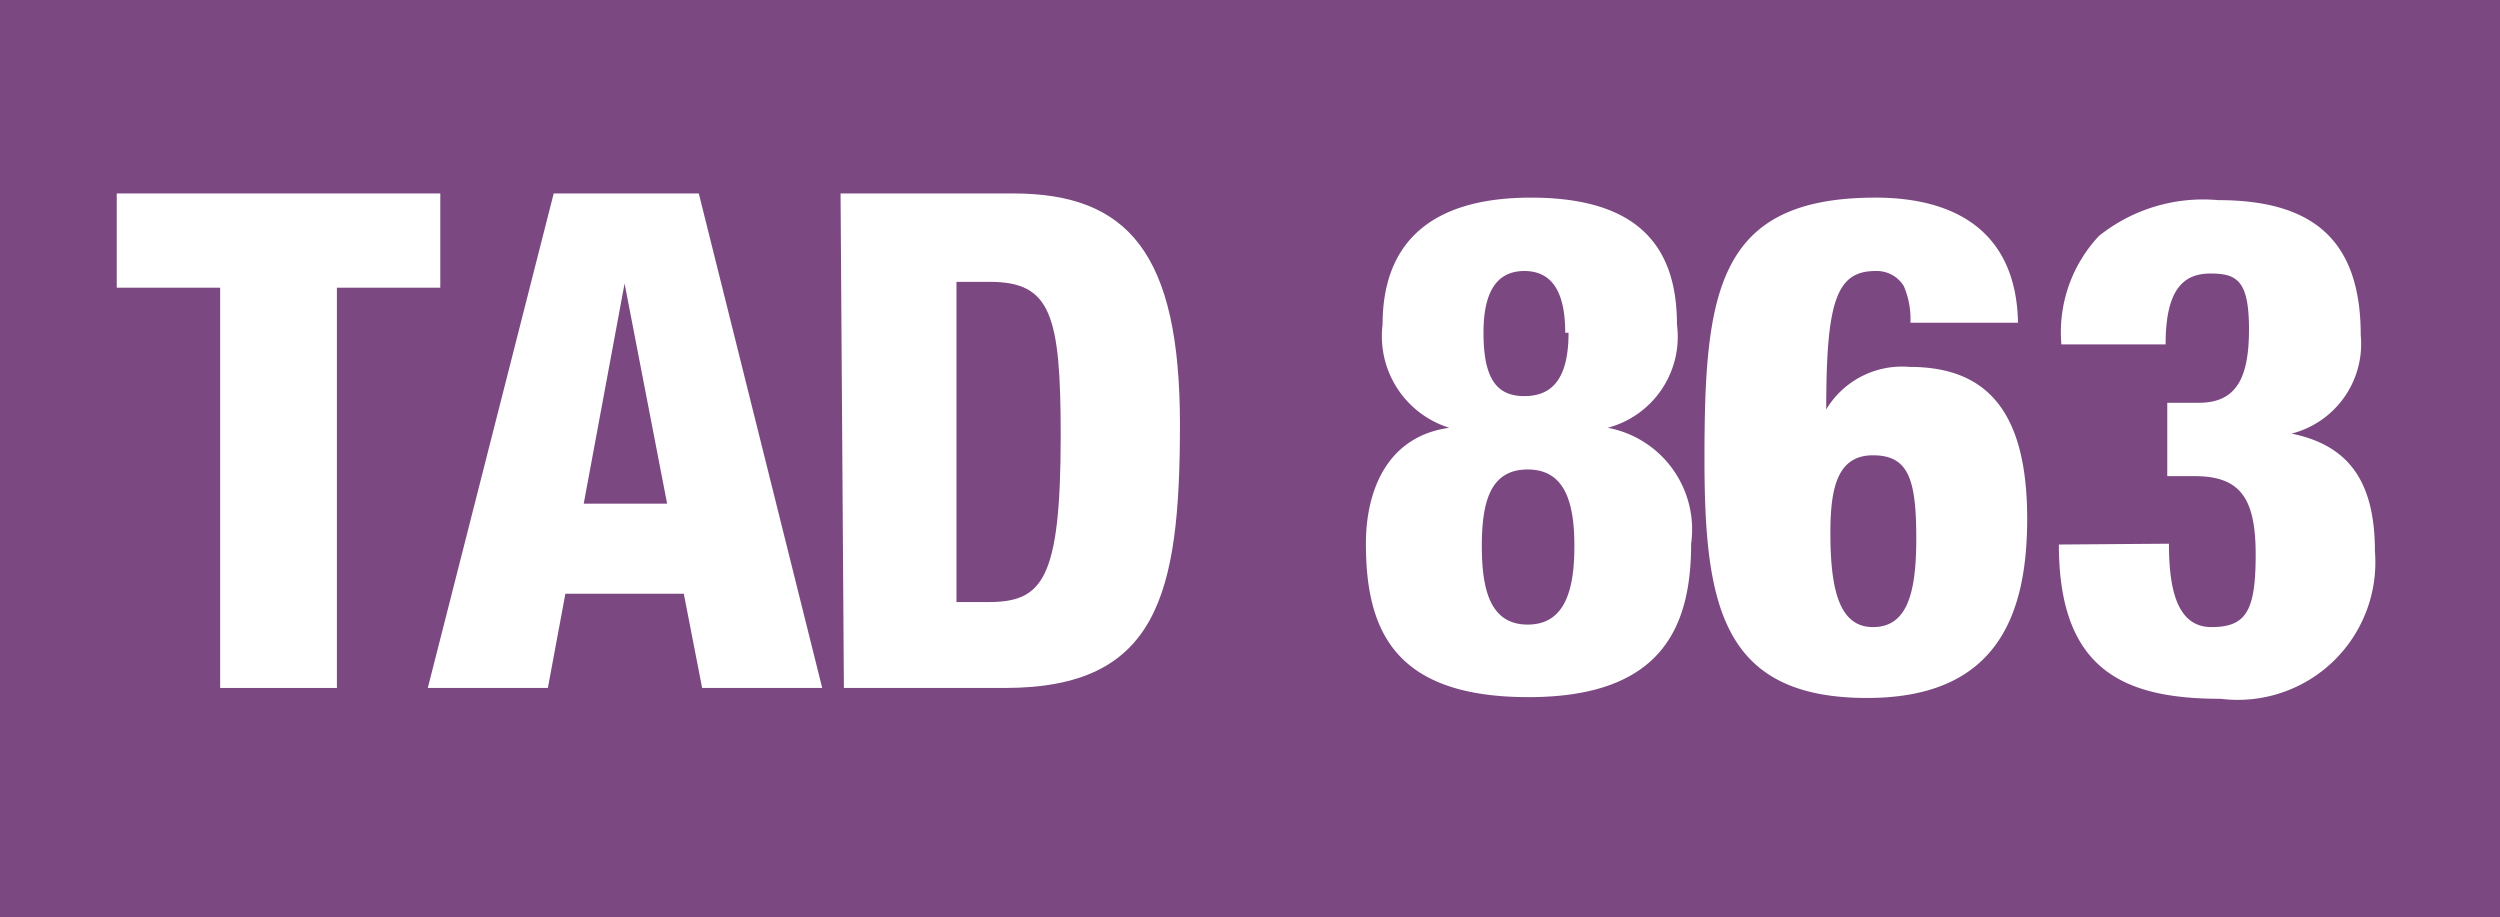 <svg xmlns="http://www.w3.org/2000/svg" viewBox="0 0 29.98 11"><defs><style>.cls-1{fill:#7b4882;}.cls-2{fill:#fff;}</style></defs><title>863</title><g id="Calque_2" data-name="Calque 2"><g id="Calque_1-2" data-name="Calque 1"><rect class="cls-1" width="29.98" height="11"/><path class="cls-2" d="M363,944.31h-1.24v-1.13h3.88v1.13h-1.24v4.8H363Z" transform="translate(-360.36 -940.86)"/><path class="cls-2" d="M367,943.18h1.74l1.48,5.93h-1.44l-.22-1.13h-1.42l-.21,1.13h-1.44Zm.85,1.08h0l-.49,2.64h1Z" transform="translate(-360.36 -940.86)"/><path class="cls-2" d="M370.44,943.18h2.07c1.38,0,2,.72,2,2.77s-.27,3.16-2.1,3.16h-1.93Zm1.39,4.9h.38c.65,0,.87-.26.87-2,0-1.45-.12-1.84-.85-1.84h-.4Z" transform="translate(-360.36 -940.86)"/><path class="cls-2" d="M380.47,944.75a1.13,1.13,0,0,1-.83,1.24h0a1.24,1.24,0,0,1,1,1.39c0,1-.35,1.84-1.95,1.84s-1.95-.79-1.95-1.84c0-.66.27-1.29,1-1.39h0a1.15,1.15,0,0,1-.8-1.24c0-.89.48-1.52,1.78-1.52S380.47,943.83,380.47,944.75Zm-2.34,2.66c0,.52.1.94.55.94s.56-.42.56-.94-.11-.92-.56-.92S378.13,946.88,378.13,947.41Zm1-2.56c0-.41-.11-.74-.49-.74s-.49.33-.49.74c0,.57.17.76.49.76S379.17,945.42,379.17,944.85Z" transform="translate(-360.36 -940.86)"/><path class="cls-2" d="M383.27,944.73a1,1,0,0,0-.08-.44.38.38,0,0,0-.34-.18c-.47,0-.59.37-.59,1.66h0a1.06,1.06,0,0,1,1-.51c.9,0,1.41.5,1.41,1.82,0,1.17-.37,2.15-1.92,2.15-1.74,0-1.95-1.11-1.95-2.87,0-2,.15-3.13,2.05-3.13,1,0,1.69.44,1.71,1.5Zm.07,2.59c0-.71-.09-1-.52-1s-.51.4-.51.93c0,.69.11,1.13.51,1.13S383.34,948,383.34,947.32Z" transform="translate(-360.36 -940.86)"/><path class="cls-2" d="M386.37,947.38c0,.53.09,1,.51,1s.53-.2.53-.87-.18-.94-.73-.94h-.33v-.88h.38c.45,0,.6-.3.6-.88s-.14-.67-.46-.67-.54.18-.54.85h-1.25a1.69,1.69,0,0,1,.45-1.3,2,2,0,0,1,1.43-.43c1.15,0,1.71.49,1.71,1.62a1.11,1.11,0,0,1-.83,1.18v0c.69.14,1,.58,1,1.41a1.65,1.65,0,0,1-1.85,1.77c-1.17,0-1.94-.35-1.94-1.85Z" transform="translate(-360.36 -940.86)"/></g></g></svg>